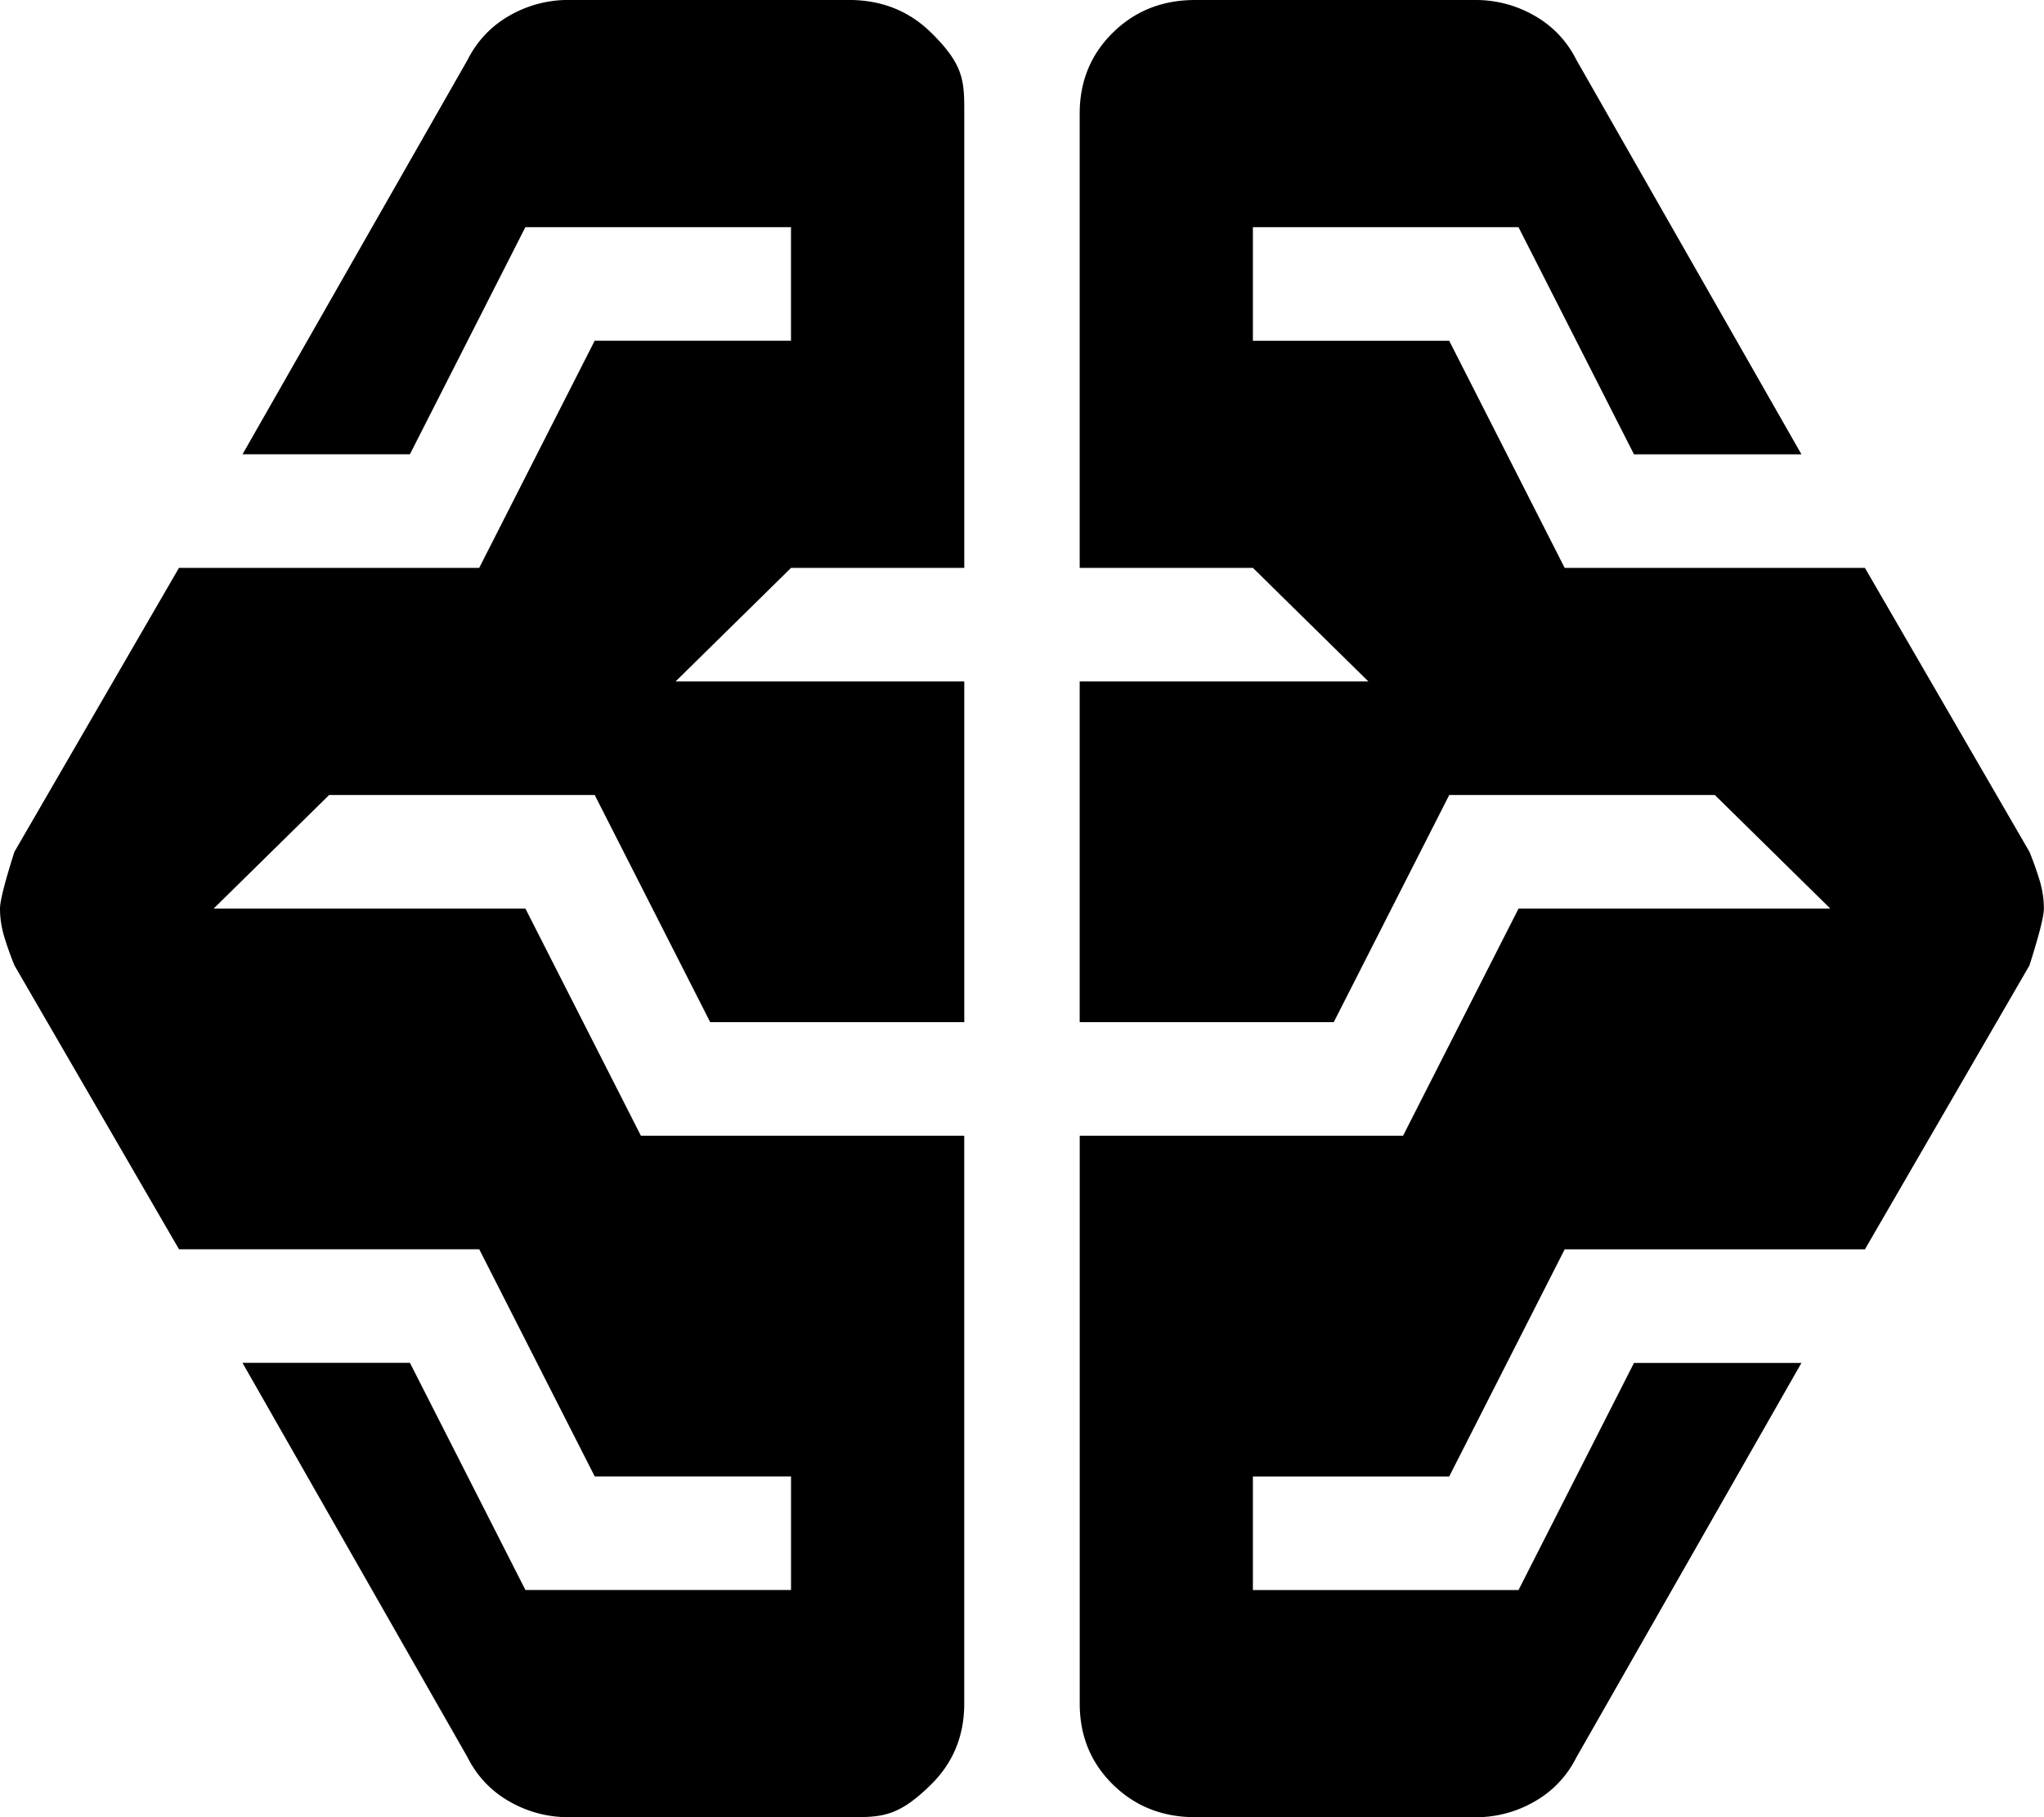 <svg xmlns="http://www.w3.org/2000/svg" width="54" height="48" data-name="svg-icon"><path d="M15.025 48a3.1 3.1 0 0 1-1.564-.413 2.73 2.73 0 0 1-1.106-1.163L6.406 35.999h4.424l3.051 6h7.017v-3h-5.186l-3.051-6H4.729L.381 25.5a9 9 0 0 1-.267-.75Q0 24.375 0 24q0-.3.381-1.5L4.728 15h7.932l3.051-6h5.186V6H13.88l-3.051 6H6.407l5.949-10.425A2.74 2.74 0 0 1 13.462.412a3.1 3.1 0 0 1 1.564-.413h7.398q1.296 0 2.174.862c.878.862.877 1.288.877 2.138V15h-4.576l-3.051 3h7.627v9h-6.712l-3.051-6H8.695l-3.051 3h8.237l3.051 6h8.542v15q0 1.274-.877 2.138c-.877.864-1.309.862-2.174.862zm16.551 0q-1.296 0-2.174-.862-.877-.863-.877-2.138V30h8.542l3.051-6h8.237l-3.051-3h-7.017l-3.051 6h-6.712v-9h7.627L33.1 15h-4.576V3q0-1.275.877-2.138Q30.278 0 31.575 0h7.398a3.1 3.1 0 0 1 1.564.413 2.73 2.73 0 0 1 1.106 1.163l5.949 10.425h-4.424l-3.051-6H33.1v3h5.186l3.051 6h7.932l4.347 7.5q.153.375.267.75t.114.75q0 .3-.381 1.5l-4.347 7.5h-7.932l-3.051 6H33.1v3h7.017l3.051-6h4.424l-5.949 10.425a2.74 2.74 0 0 1-1.106 1.163 3.1 3.1 0 0 1-1.564.413h-7.398Z"/></svg>